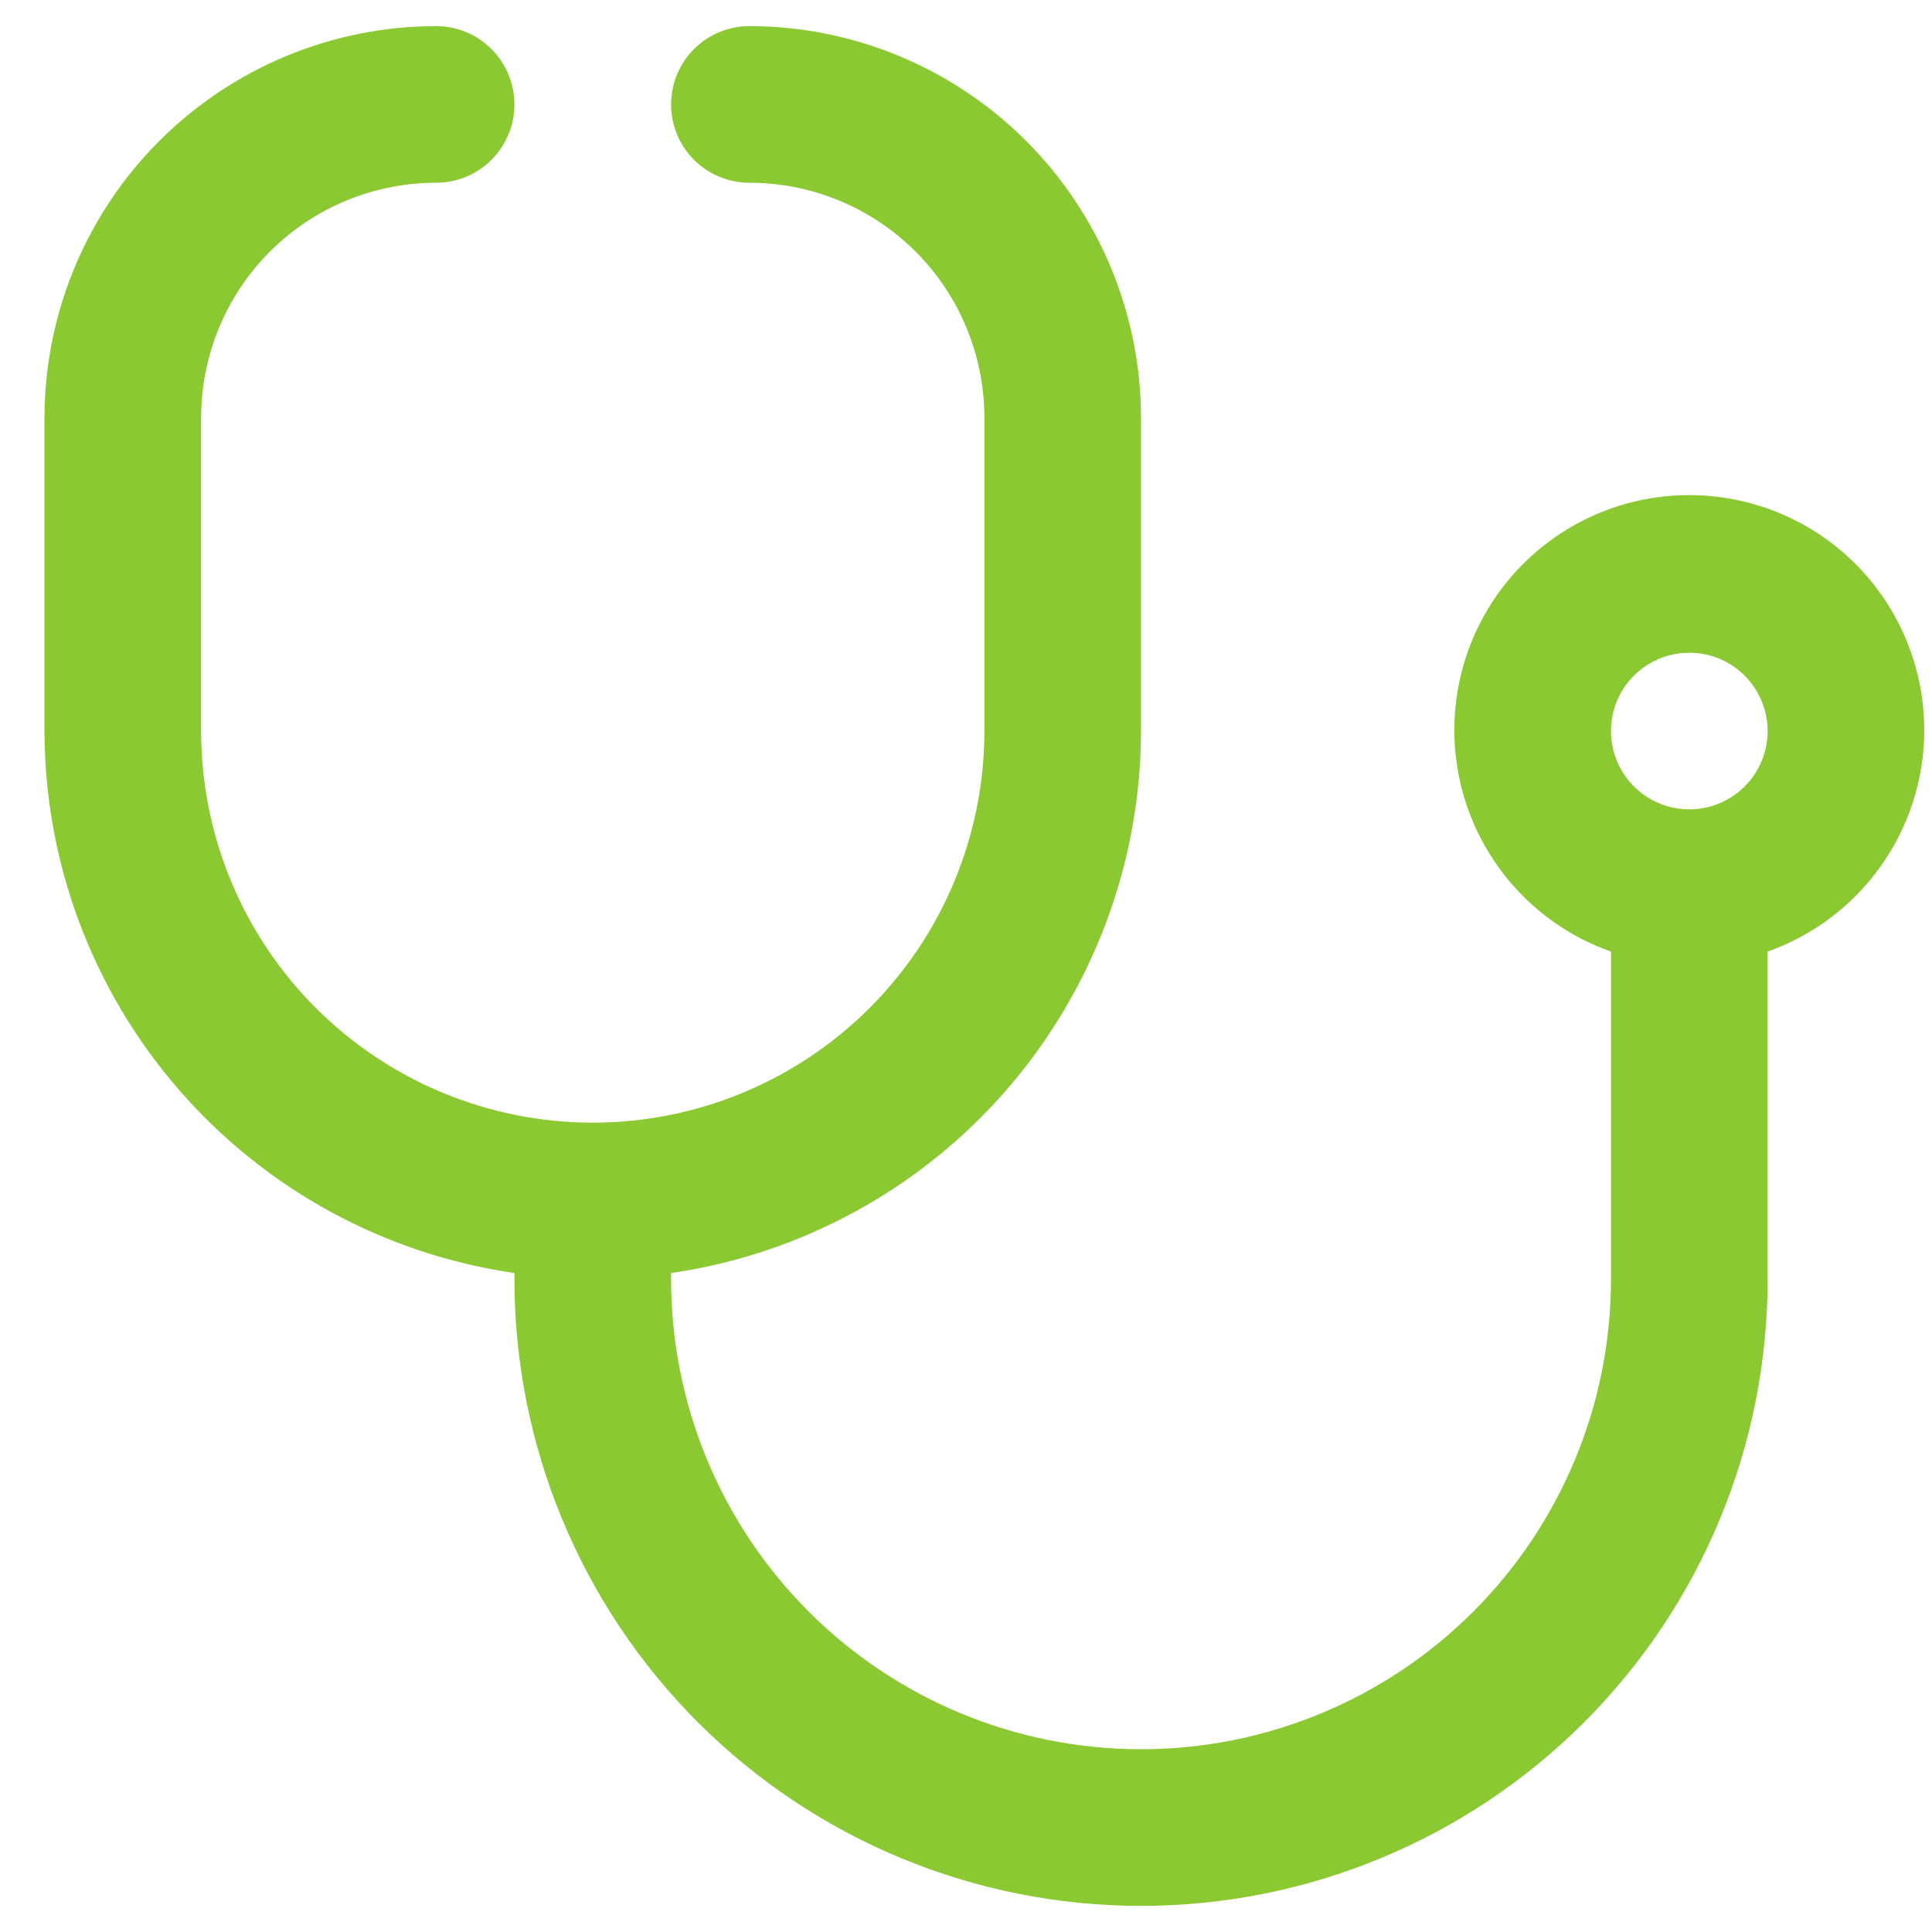 <svg width="37" height="37" viewBox="0 0 37 37" fill="none" xmlns="http://www.w3.org/2000/svg">
<g clip-path="url(#clip0_10998_8654)">
<path d="M36.852 14C36.855 13.174 36.631 12.363 36.205 11.656C35.778 10.949 35.165 10.373 34.433 9.991C33.7 9.61 32.877 9.437 32.053 9.491C31.229 9.546 30.436 9.826 29.761 10.302C29.086 10.777 28.555 11.429 28.225 12.186C27.896 12.944 27.781 13.777 27.894 14.595C28.006 15.413 28.342 16.184 28.863 16.824C29.385 17.465 30.073 17.949 30.852 18.224V24.5C30.852 26.887 29.903 29.176 28.215 30.864C26.528 32.552 24.238 33.5 21.852 33.5C19.465 33.5 17.175 32.552 15.488 30.864C13.8 29.176 12.852 26.887 12.852 24.5V24.38C15.348 24.018 17.63 22.77 19.283 20.864C20.935 18.959 21.847 16.522 21.852 14V8C21.849 6.012 21.058 4.105 19.652 2.699C18.246 1.293 16.34 0.502 14.352 0.5C13.954 0.5 13.572 0.658 13.291 0.939C13.01 1.221 12.852 1.602 12.852 2C12.852 2.398 13.01 2.779 13.291 3.061C13.572 3.342 13.954 3.5 14.352 3.5C15.545 3.5 16.69 3.974 17.534 4.818C18.378 5.662 18.852 6.807 18.852 8V14C18.852 15.989 18.061 17.897 16.655 19.303C15.248 20.71 13.341 21.5 11.352 21.5C9.362 21.5 7.455 20.71 6.048 19.303C4.642 17.897 3.852 15.989 3.852 14V8C3.852 6.807 4.326 5.662 5.17 4.818C6.013 3.974 7.158 3.5 8.352 3.5C8.749 3.5 9.131 3.342 9.412 3.061C9.694 2.779 9.852 2.398 9.852 2C9.852 1.602 9.694 1.221 9.412 0.939C9.131 0.658 8.749 0.5 8.352 0.5C6.363 0.502 4.457 1.293 3.051 2.699C1.645 4.105 0.854 6.012 0.852 8L0.852 14C0.856 16.522 1.768 18.959 3.421 20.864C5.073 22.77 7.355 24.018 9.852 24.38V24.5C9.852 27.683 11.116 30.735 13.366 32.985C15.617 35.236 18.669 36.5 21.852 36.5C25.034 36.5 28.086 35.236 30.337 32.985C32.587 30.735 33.852 27.683 33.852 24.5V18.224C34.726 17.915 35.483 17.343 36.02 16.587C36.557 15.831 36.848 14.927 36.852 14ZM32.352 15.5C32.055 15.5 31.765 15.412 31.518 15.247C31.271 15.082 31.079 14.848 30.966 14.574C30.852 14.3 30.823 13.998 30.88 13.707C30.938 13.416 31.081 13.149 31.291 12.939C31.501 12.73 31.768 12.587 32.059 12.529C32.35 12.471 32.651 12.501 32.926 12.614C33.2 12.728 33.434 12.92 33.599 13.167C33.764 13.413 33.852 13.703 33.852 14C33.852 14.398 33.694 14.779 33.412 15.061C33.131 15.342 32.749 15.5 32.352 15.5Z" fill="#8BC932"/>
</g>
<defs>
<clipPath id="clip0_10998_8654">
<rect width="36" height="36" fill="white" transform="translate(0.852 0.5)"/>
</clipPath>
</defs>
</svg>
